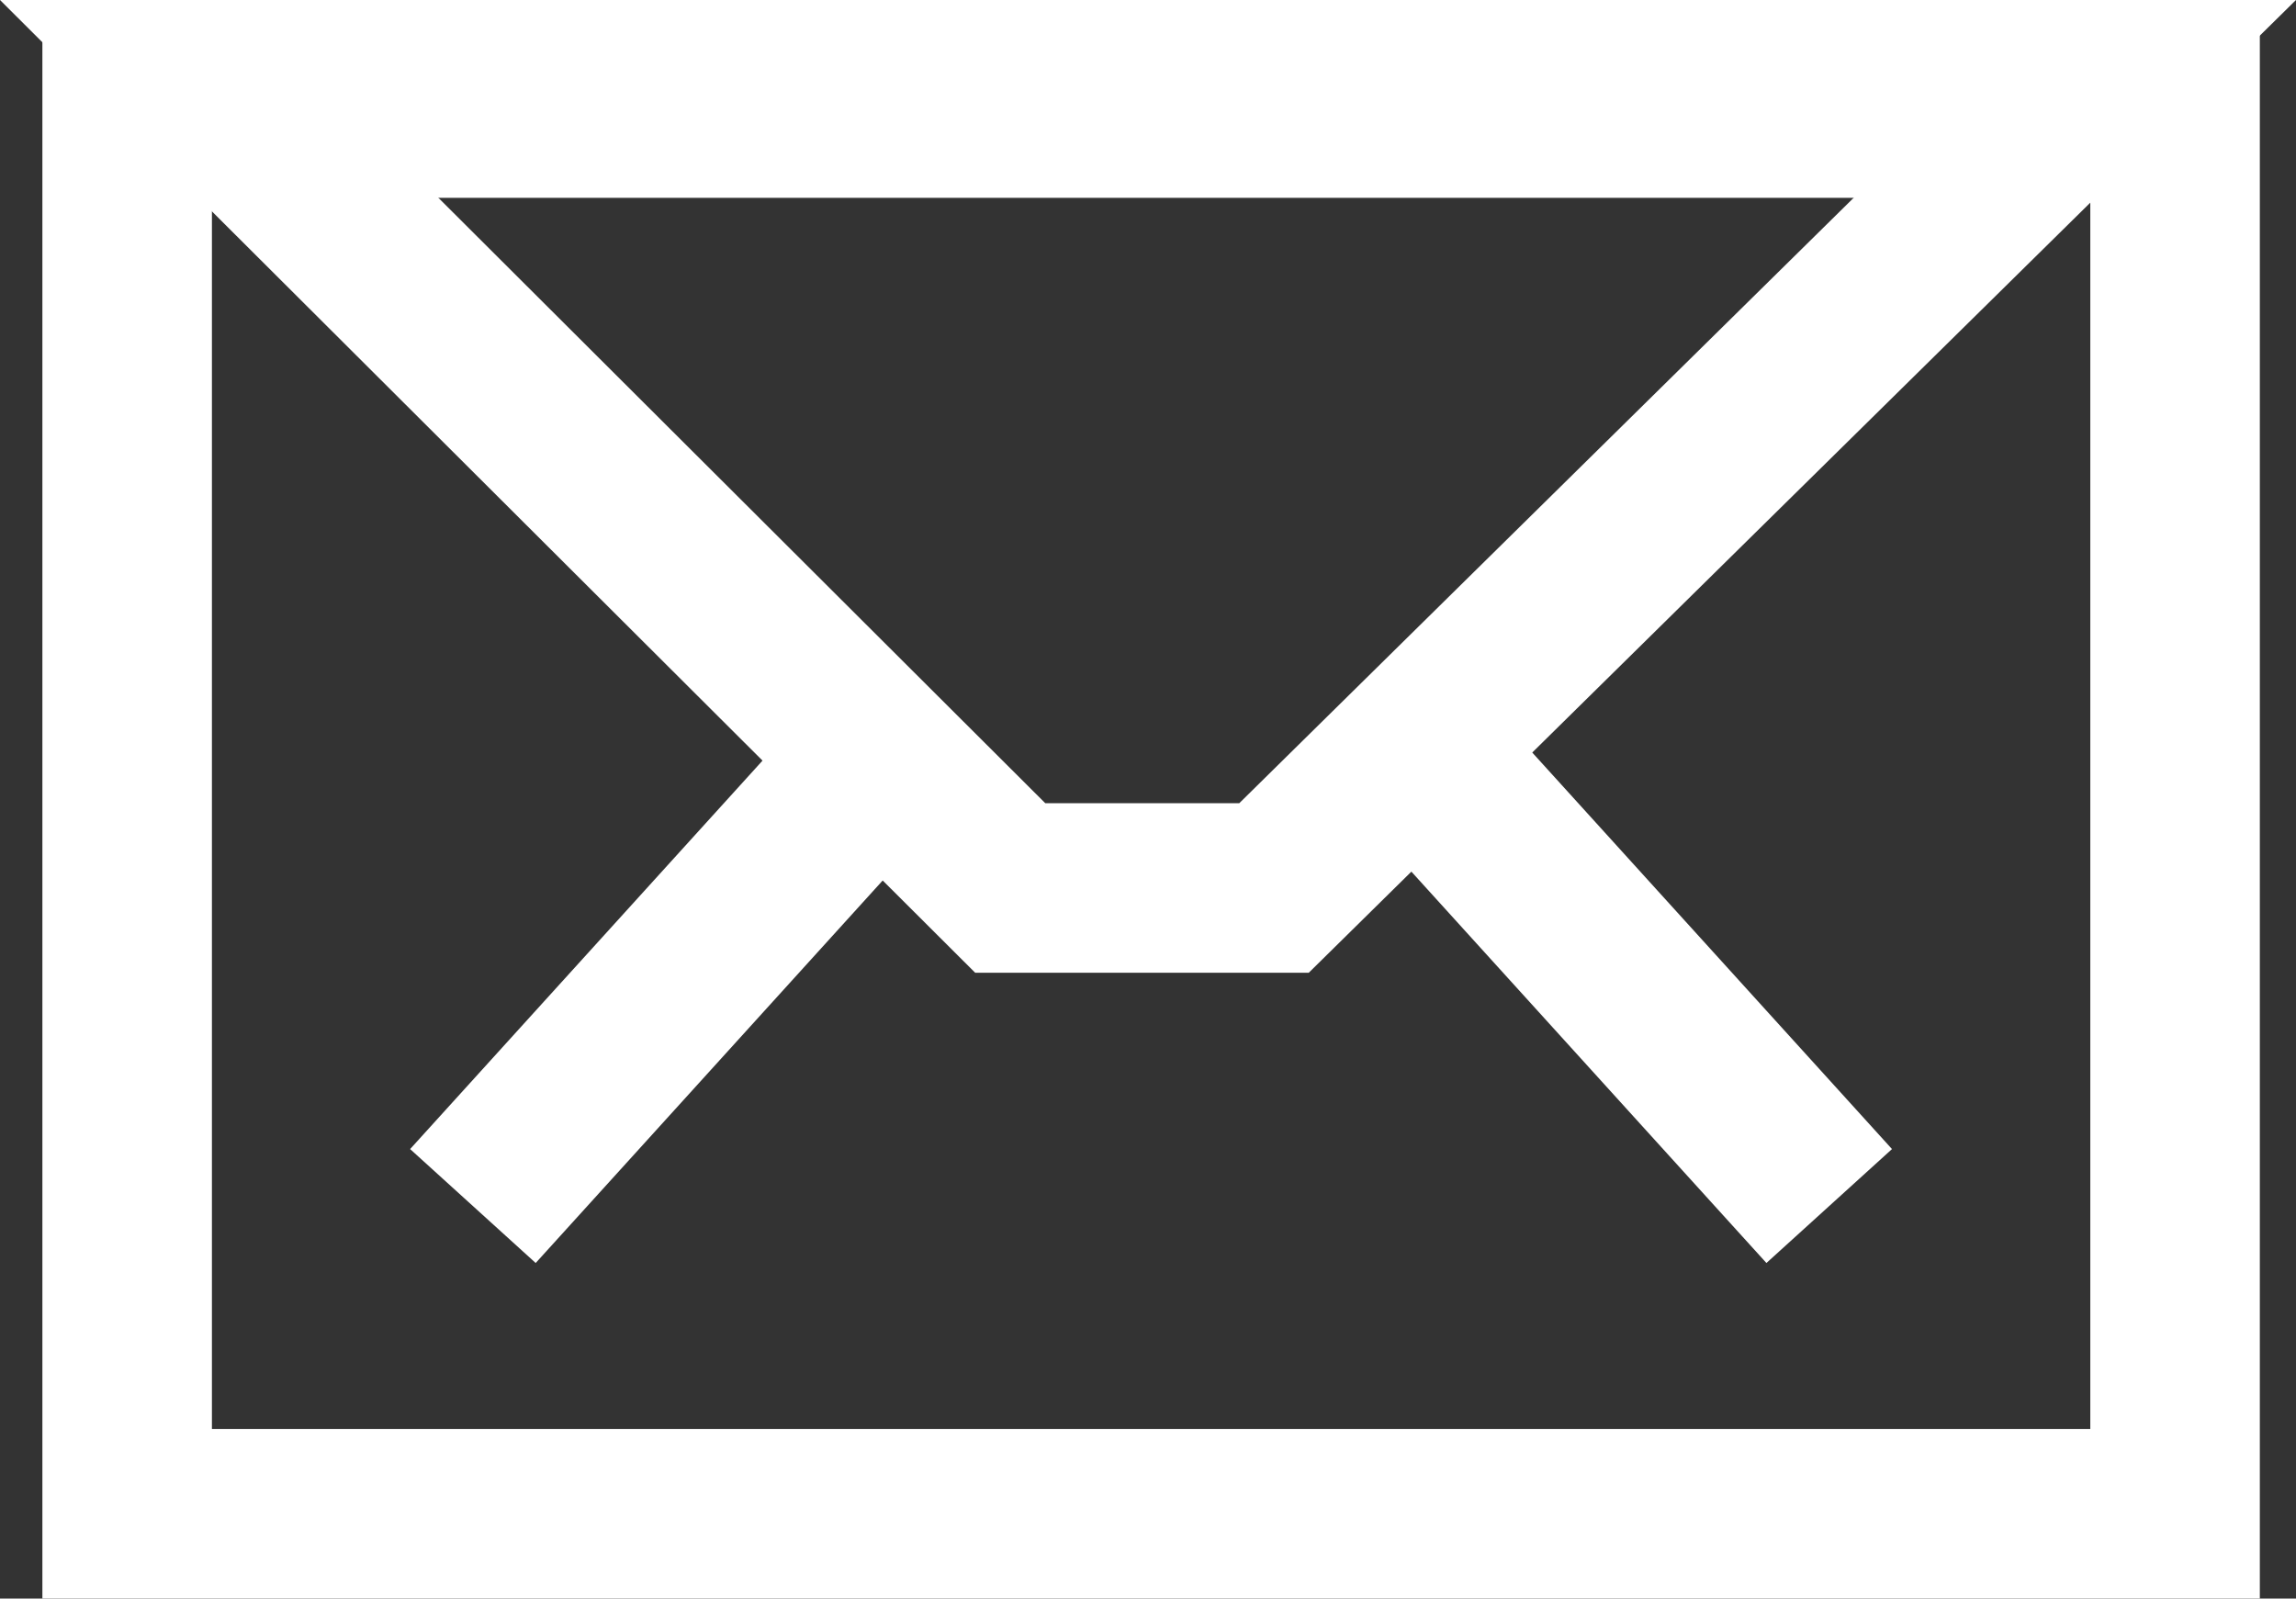 <svg xmlns="http://www.w3.org/2000/svg" viewBox="0 0 20.314 14.143">
  <rect x="0" y="0" width="20.314" height="14.143" fill="#333333" stroke="none"/>
  <g id="Mail" transform="translate(0.375 0.25)">
    <g id="Group_3875" data-name="Group 3875" transform="translate(-632.155 -182)">
      <g id="Rectangle_4157" data-name="Rectangle 4157" transform="translate(632.155 182)" fill="none" stroke="#fff" stroke-width="1.5">
        <rect width="19.619" height="13.893" stroke="none"/>
        <rect x="0.75" y="0.75" width="18.119" height="12.393" fill="none"/>
      </g>
      <line id="Line_1487" data-name="Line 1487" x2="4" y2="4.409" transform="translate(643.964 188.011)" fill="none" stroke="#fff" stroke-width="1.5"/>
      <line id="Line_1488" data-name="Line 1488" x1="4" y2="4.409" transform="translate(635.964 188.011)" fill="none" stroke="#fff" stroke-width="1.5"/>
      <path id="Path_10507" data-name="Path 10507" d="M2159.246,3576l-7.212,7.106H2149.7l-7.124-7.106Z" transform="translate(-1508.982 -3393.5)" fill="none" stroke="#fff" stroke-width="1.5"/>
    </g>
  </g>
</svg>
